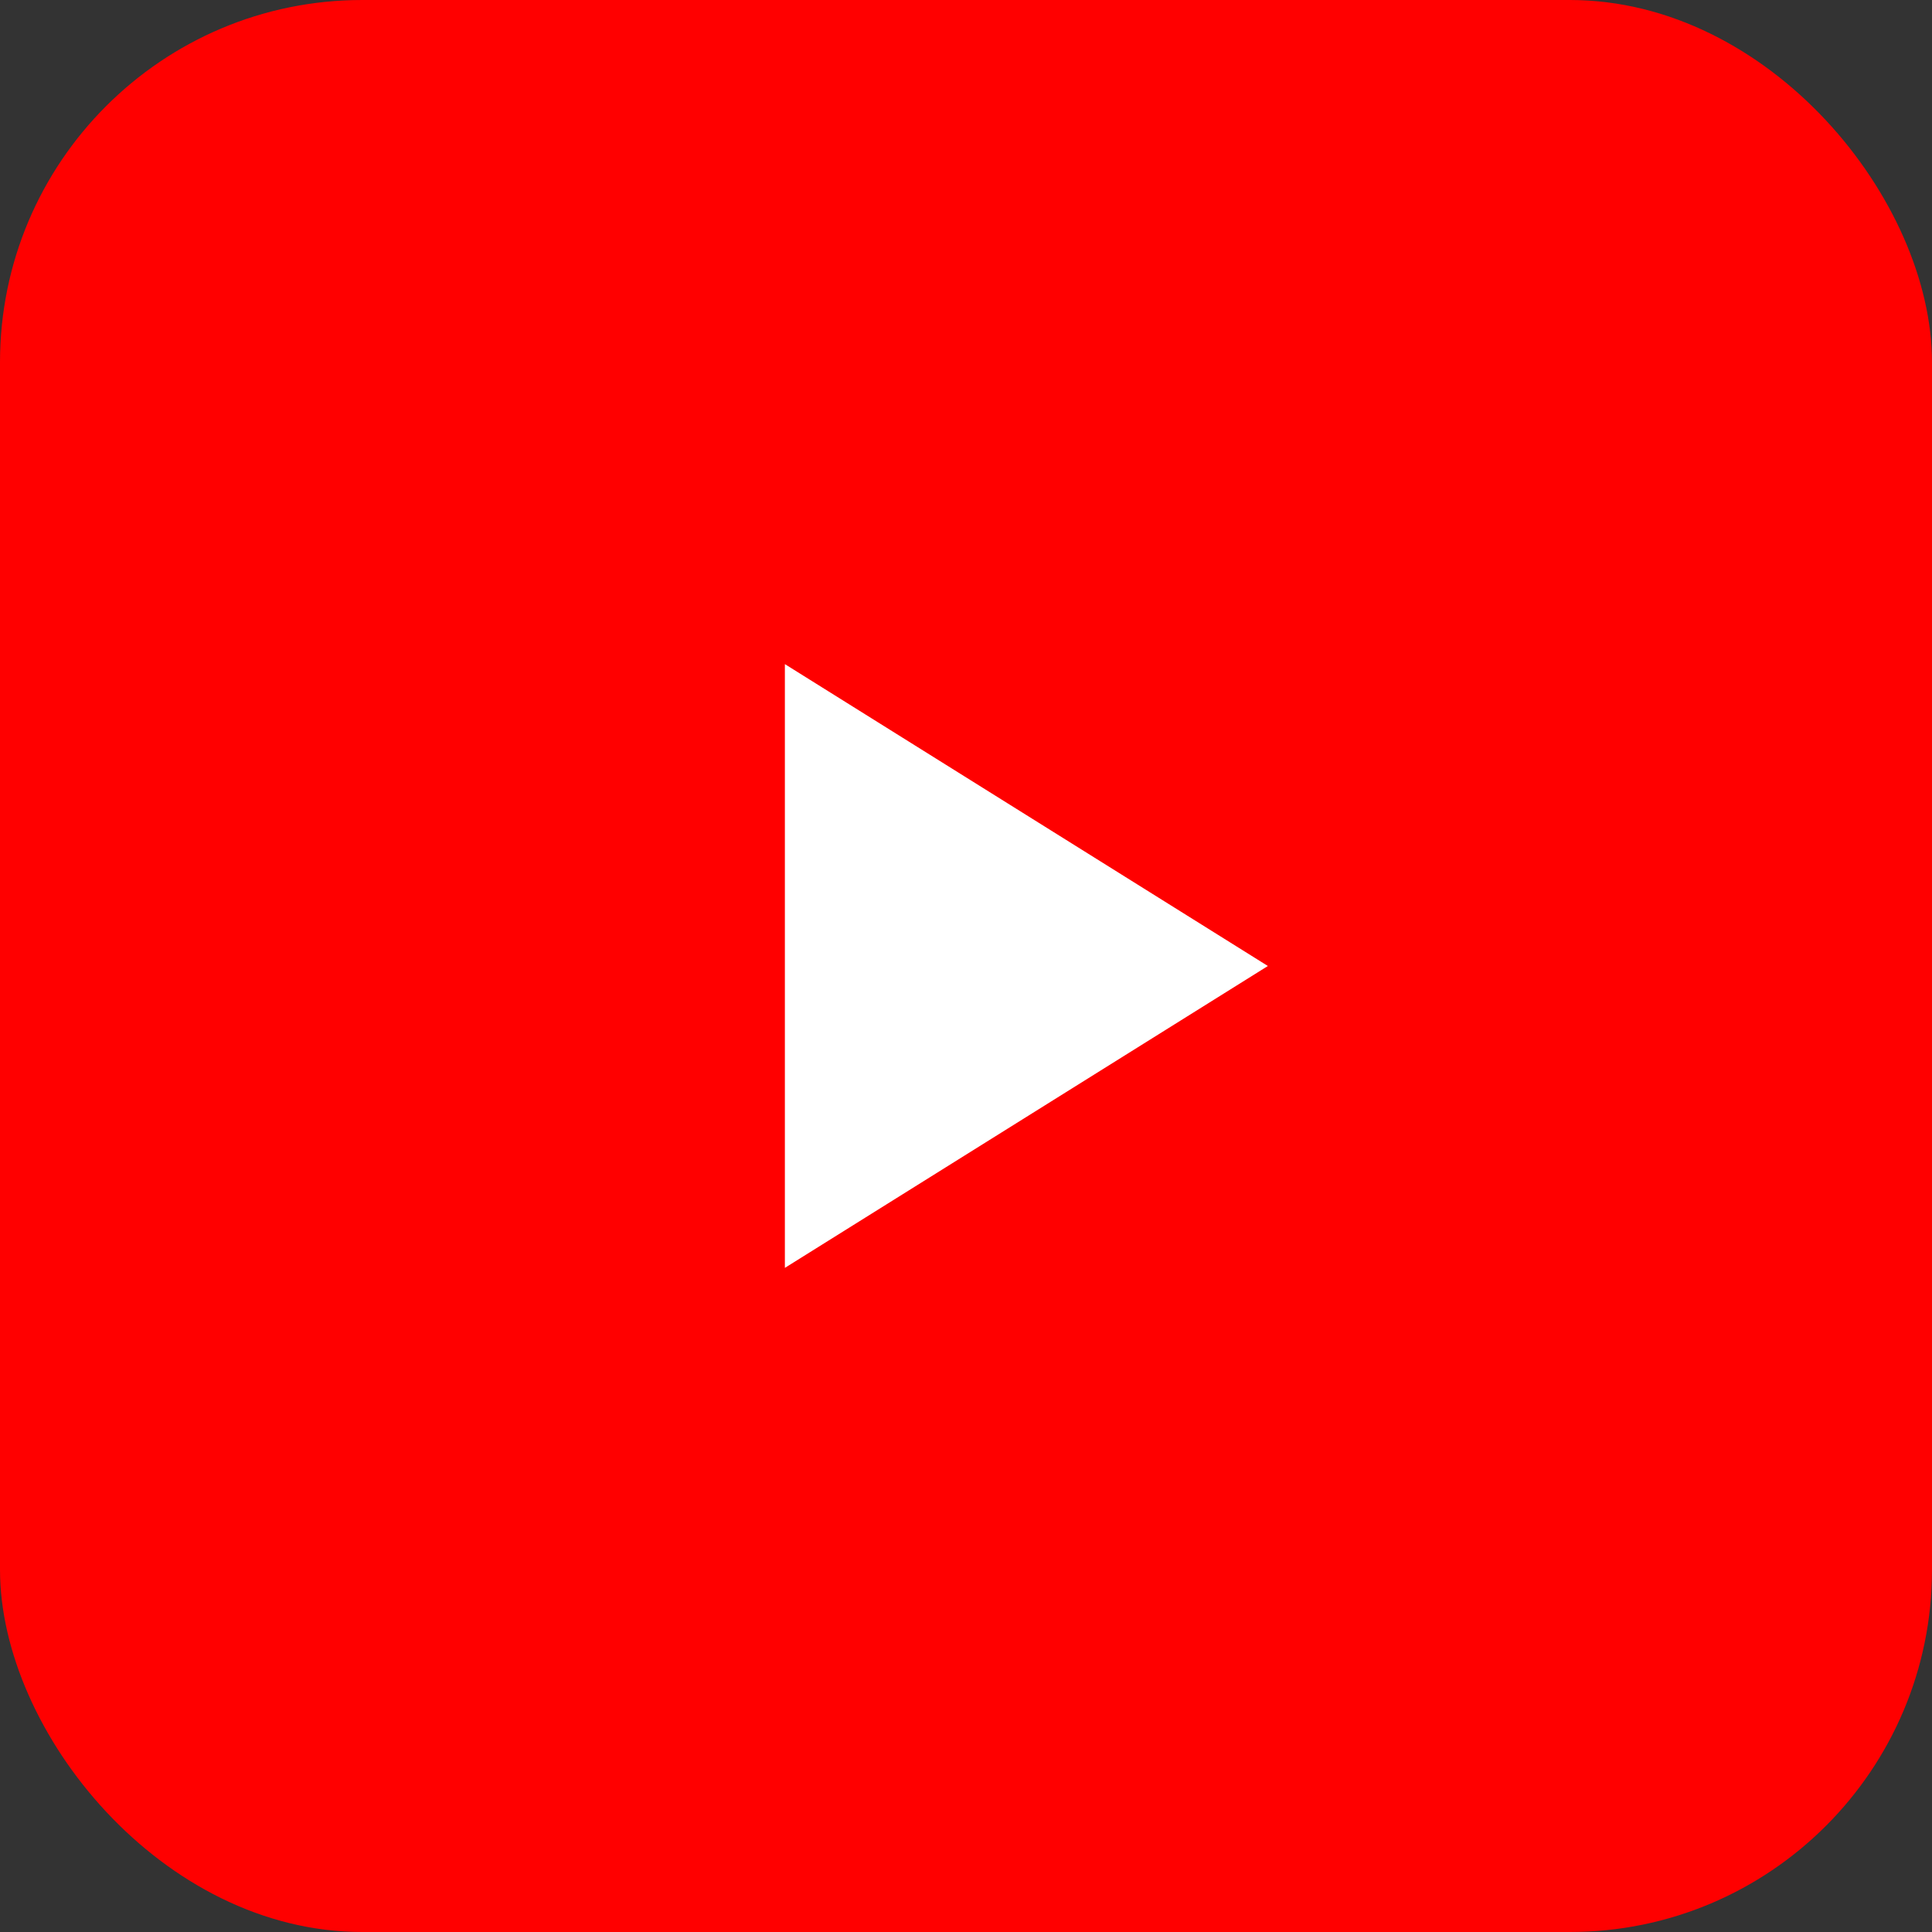<svg xmlns='http://www.w3.org/2000/svg' viewBox='0 0 32 32'><rect x="0" y="0" width="32" height="32" fill="#333333" stroke="none"/><rect width='32' height='32' rx='6' fill='#FF0000'/><path fill='#fff' d='M13 21l8-5-8-5v10z'/></svg>